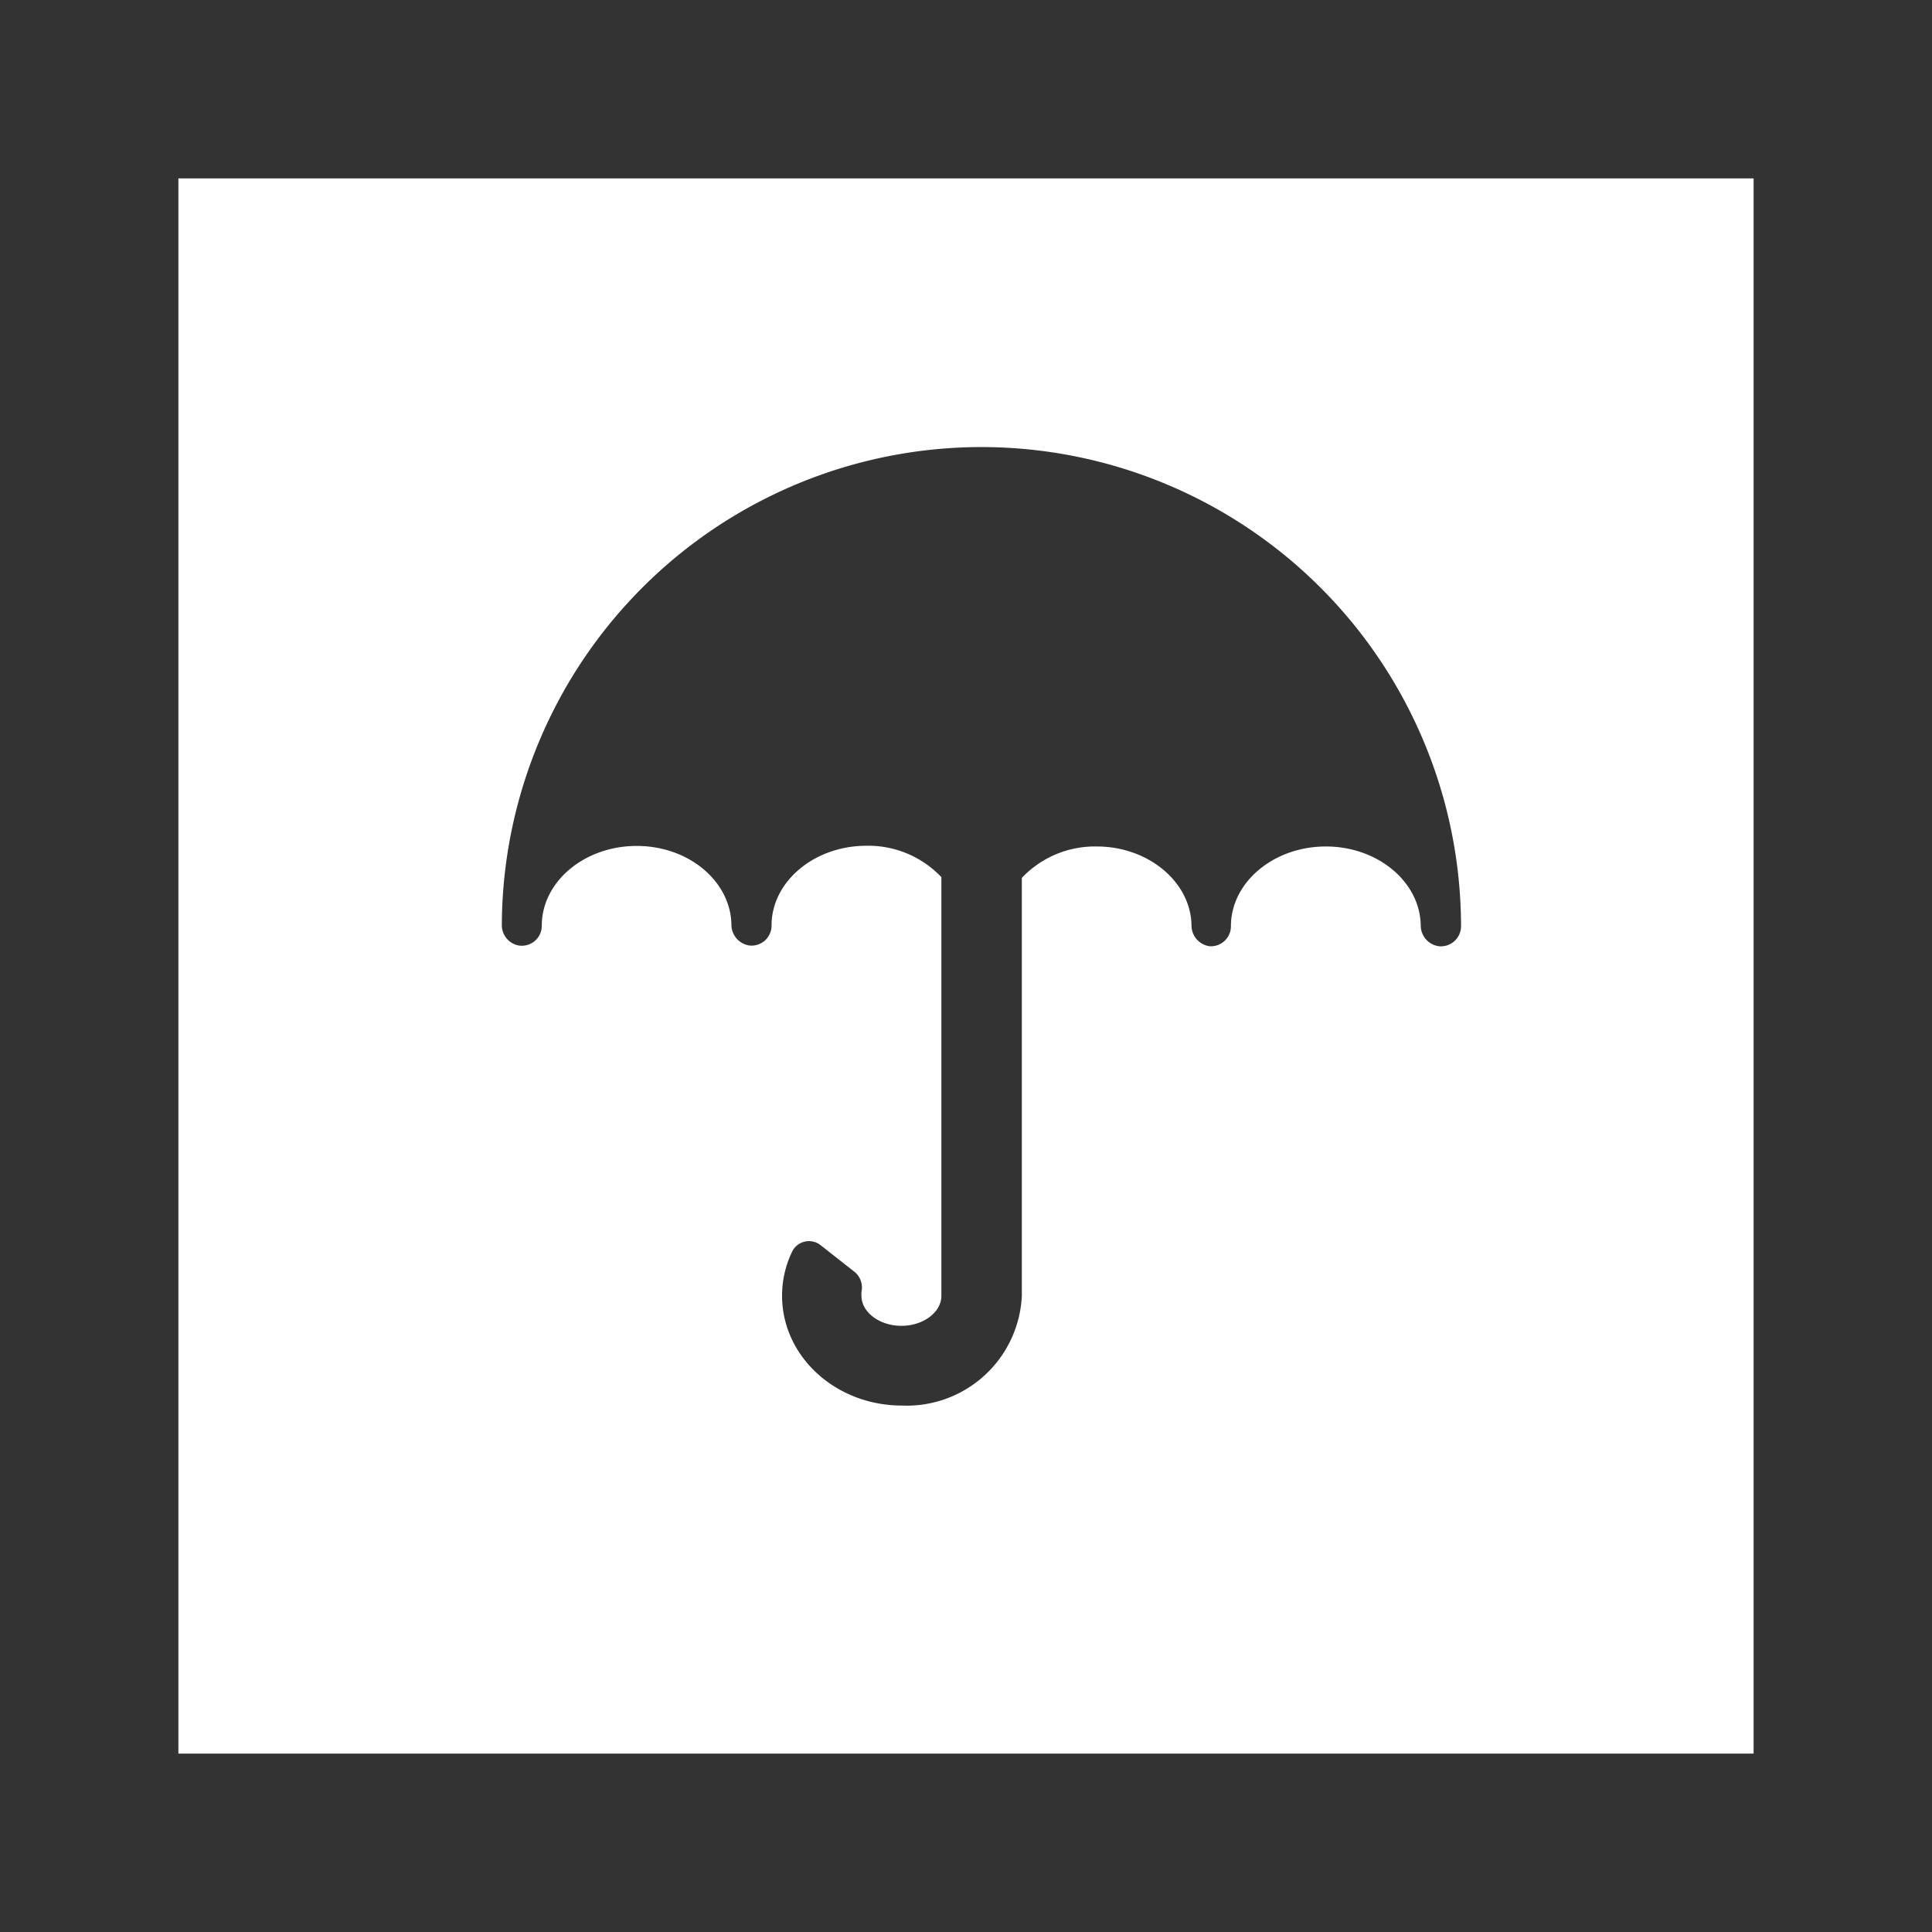 <?xml version="1.0" encoding="UTF-8"?> <svg xmlns="http://www.w3.org/2000/svg" viewBox="0 0 108.3 108.3"> <defs> <style>.cls-1{opacity:0.8;}</style> </defs> <g id="Layer_2" data-name="Layer 2"> <g id="Layer_1-2" data-name="Layer 1"> <g class="cls-1"> <path d="M55,25.06A26.9,26.9,0,0,0,28.13,51.87,1.16,1.16,0,0,0,29.07,53a1.12,1.12,0,0,0,1.3-1.11c0-2.46,2.38-4.47,5.32-4.47s5.27,2,5.31,4.41A1.18,1.18,0,0,0,42,53a1.12,1.12,0,0,0,1.25-1.12c0-2.46,2.39-4.47,5.32-4.47a5.64,5.64,0,0,1,4.2,1.76V72.64c0,.91-1,1.68-2.24,1.68s-2.24-.77-2.24-1.68a1.5,1.5,0,0,1,0-.22,1.14,1.14,0,0,0-.37-1.11L46,69.8a1.05,1.05,0,0,0-1.6.37,5.66,5.66,0,0,0-.56,2.47c0,3.39,3,6.15,6.72,6.15a6.46,6.46,0,0,0,6.72-6.15V49.21a5.64,5.64,0,0,1,4.2-1.76c2.9,0,5.27,2,5.31,4.41a1.18,1.18,0,0,0,1,1.18A1.12,1.12,0,0,0,69,51.92c0-2.46,2.39-4.47,5.32-4.47s5.28,2,5.32,4.41a1.18,1.18,0,0,0,1,1.18,1.13,1.13,0,0,0,1.26-1.12A26.9,26.9,0,0,0,55,25.06Z"></path> </g> <g class="cls-1"> <path d="M108.3,108.3H0V0H108.3ZM10,98.3H98.3V10H10Z"></path> </g> </g> </g> </svg> 
